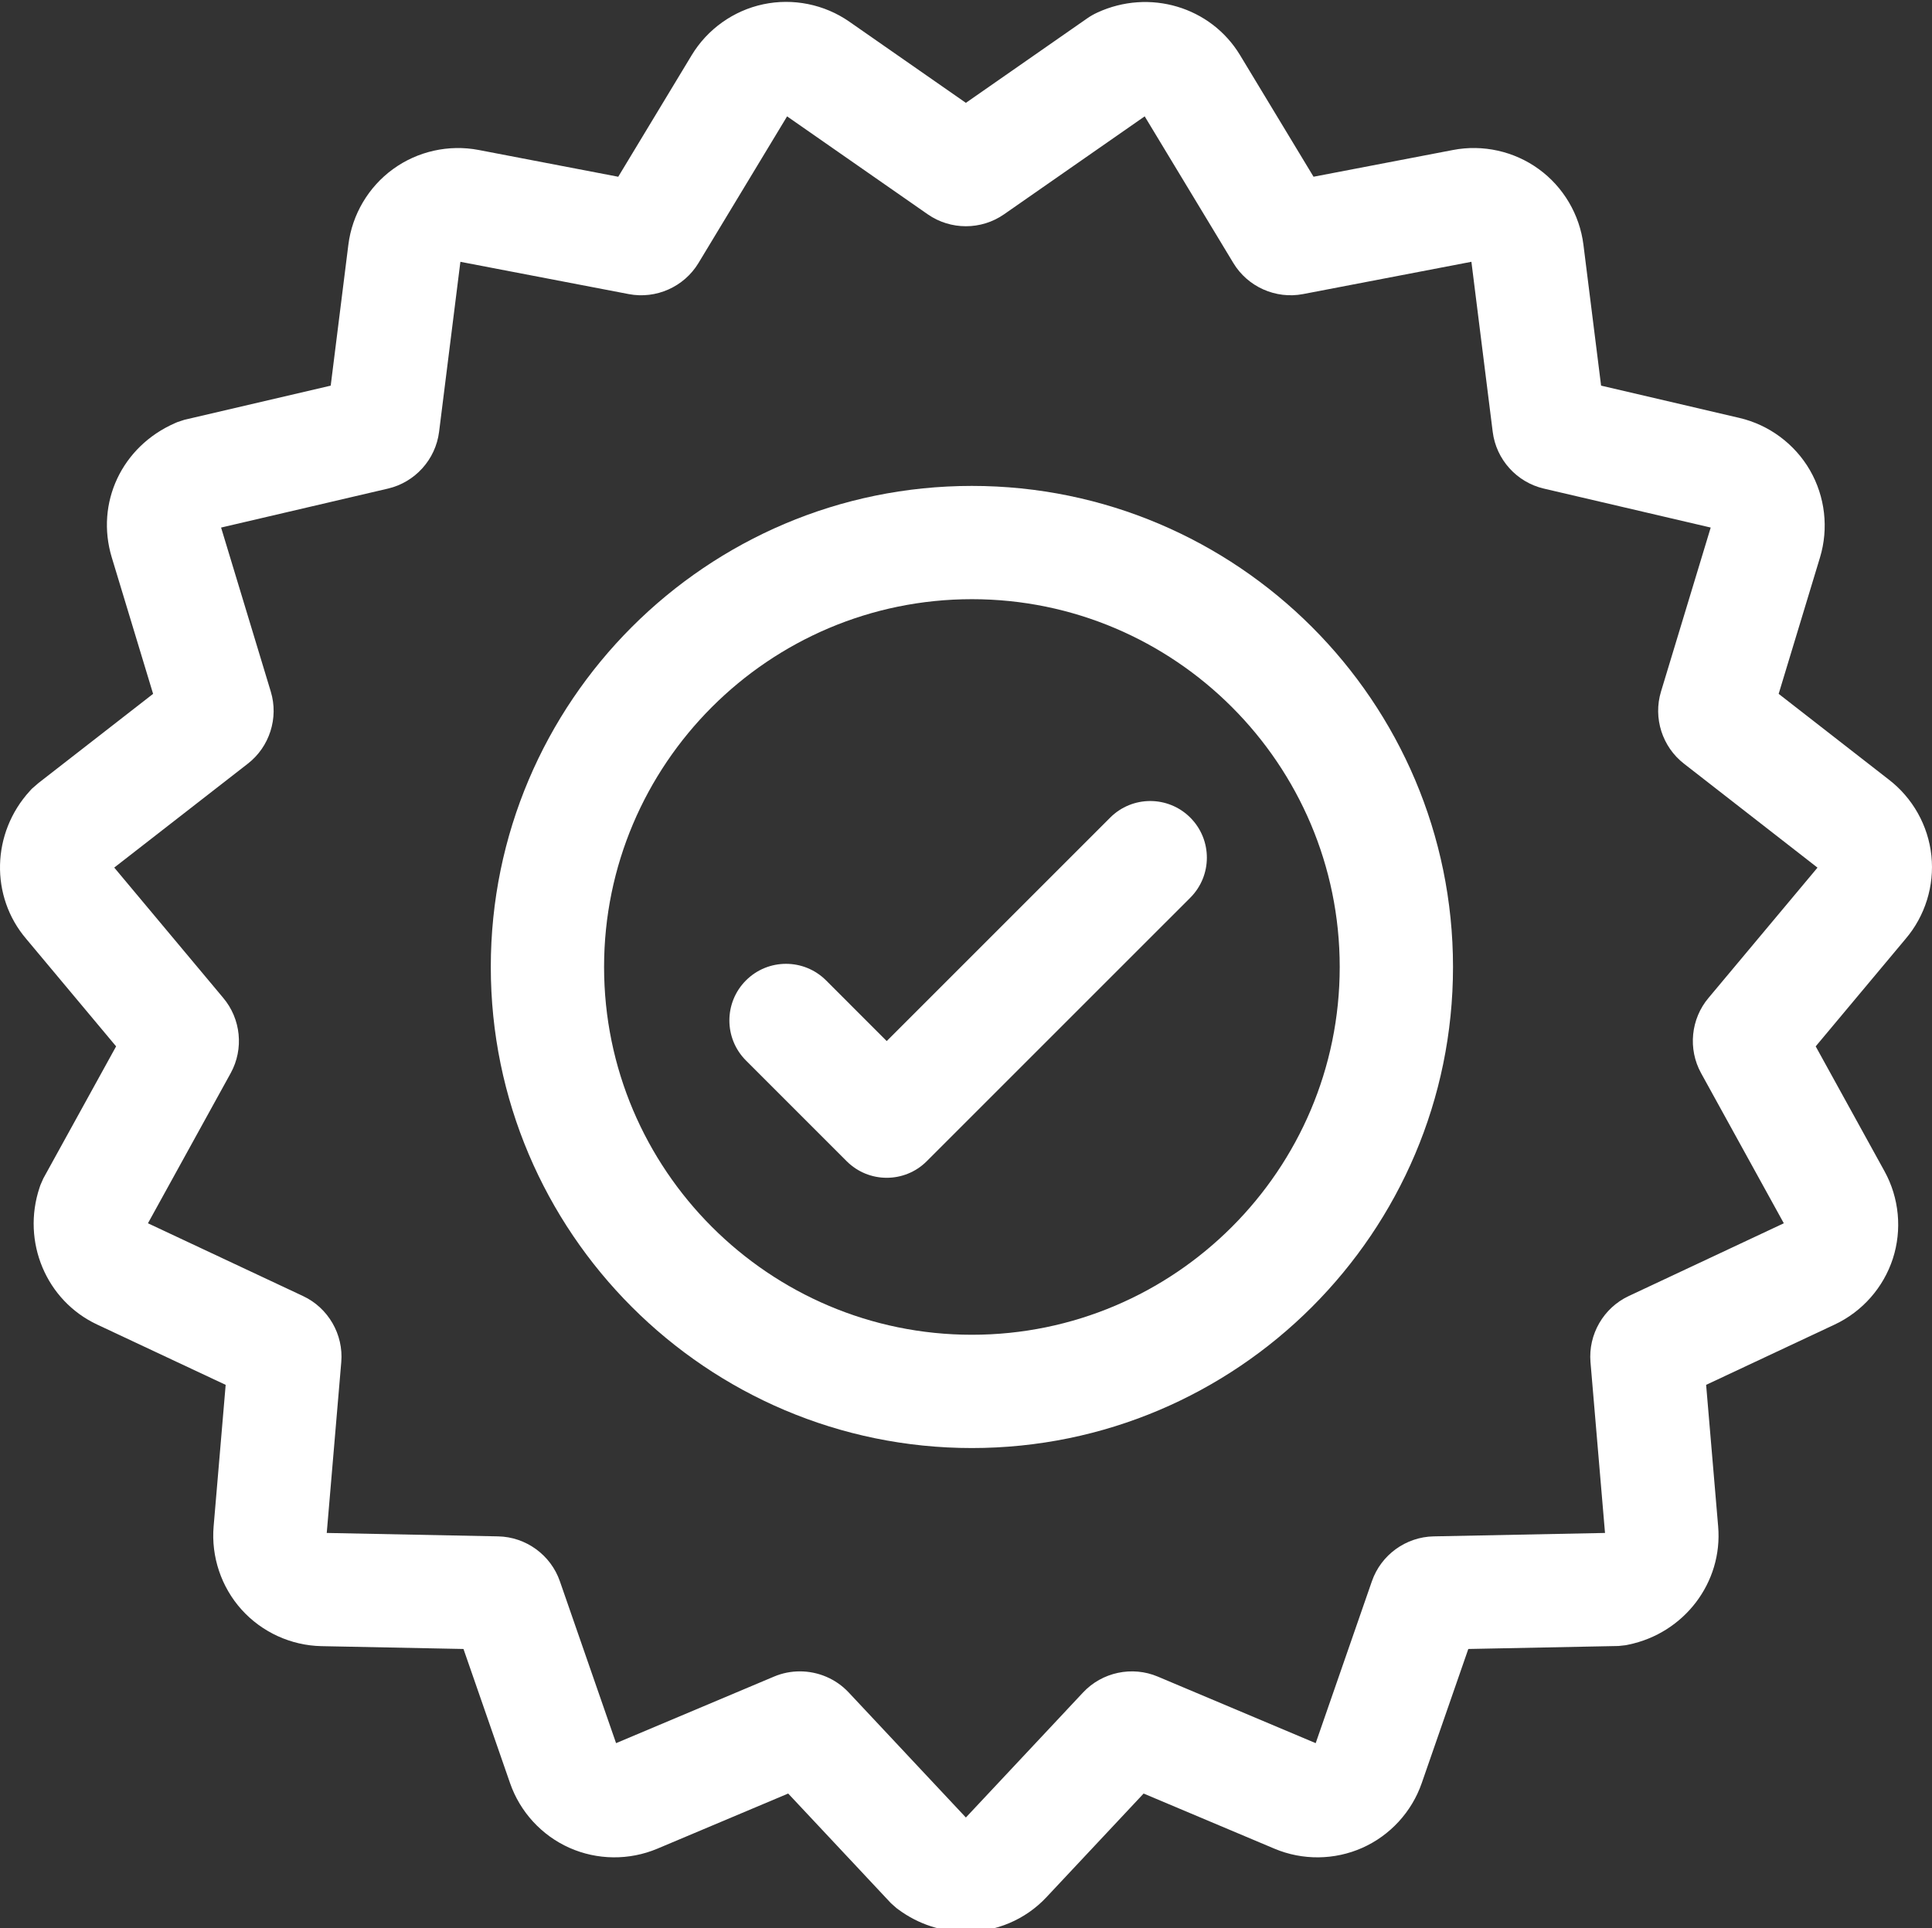 <?xml version="1.0" encoding="UTF-8"?> <svg xmlns="http://www.w3.org/2000/svg" width="512" height="511" viewBox="0 0 512 511" fill="none"><rect x="0" y="0" width="512" height="511" fill="#333333" stroke="none"/> <path d="M511.84 226.781V226.777C511.004 218.801 506.871 211.449 500.504 206.578L471.363 183.891L482.316 147.75C484.652 140.039 483.684 131.613 479.656 124.629C475.625 117.649 468.813 112.598 460.965 110.762L424.305 102.203L419.625 64.852C418.621 56.852 414.309 49.547 407.793 44.82C401.27 40.074 392.984 38.227 385.074 39.75L348.102 46.84L328.629 14.617C320.879 1.793 304.606 -3.051 290.785 3.34C289.813 3.789 288.875 4.328 288.059 4.906L255.969 27.258L225.074 5.738C218.461 1.137 210.152 -0.539 202.27 1.133C194.387 2.805 187.473 7.727 183.305 14.625L163.84 46.844L126.863 39.75C118.945 38.234 110.668 40.082 104.156 44.816C97.633 49.555 93.32 56.859 92.32 64.852L87.641 102.207L48.867 111.258L47.047 111.852L46.375 112.145C32.289 118.305 25.242 133.281 29.625 147.75L40.574 183.891L10.184 207.531L8.422 209.063L7.926 209.606C-2.273 220.746 -2.672 237.598 6.977 248.863L30.77 277.317L11.484 312.313L10.715 314.063L10.492 314.715C5.684 329.086 12.234 344.703 25.727 351.035L59.805 367.027L56.613 404.535C55.93 412.57 58.633 420.613 64.023 426.598C69.414 432.586 77.129 436.113 85.191 436.277L122.828 437.027L135.172 472.586C137.813 480.203 143.551 486.453 150.91 489.727C158.27 493.004 166.75 493.09 174.188 489.961L208.879 475.34L236.109 504.399L237.535 505.668L238.086 506.078C243.465 510.051 249.75 511.996 255.977 511.996C263.856 511.996 271.637 508.879 277.328 502.805L303.07 475.34L337.766 489.965C345.188 493.09 353.664 493.004 361.023 489.731C368.391 486.453 374.129 480.203 376.77 472.59L389.117 437.027L428.93 436.235L430.82 436.027L431.5 435.891C446.344 432.863 456.59 419.383 455.328 404.539L452.141 367.027L486.223 351.035C493.516 347.613 499.129 341.254 501.621 333.586C504.109 325.922 503.309 317.477 499.418 310.418L481.176 277.317L504.973 248.863C510.172 242.789 512.676 234.75 511.84 226.781ZM452.797 264.449C448.082 270.016 447.277 278.02 450.805 284.414L472.73 324.203L431.602 343.504C424.934 346.637 420.875 353.672 421.496 361.012L425.344 406.277L379.922 407.184C372.559 407.332 365.984 412.106 363.57 419.067L348.672 461.985L306.813 444.34C300.023 441.481 292.078 443.164 287.035 448.543L255.969 481.692L224.902 448.539C221.5 444.906 216.77 442.961 211.965 442.961C209.656 442.961 207.332 443.41 205.133 444.34L163.266 461.985L148.371 419.078C145.961 412.113 139.387 407.332 132.016 407.184L86.59 406.277L90.438 361.012C91.062 353.672 87 346.637 80.332 343.504L39.207 324.203L61.133 284.418C64.664 278.016 63.855 270.016 59.137 264.445L30.277 229.934L65.637 202.426C71.426 197.961 73.887 190.289 71.762 183.297L58.59 139.82L102.836 129.485C110.004 127.809 115.438 121.777 116.359 114.465L122.008 69.387L166.633 77.945C173.867 79.328 181.281 76.024 185.094 69.723L208.586 30.84L245.863 56.801C251.91 61.012 260.035 61.016 266.078 56.801L303.355 30.836L326.852 69.711C330.656 76.02 338.086 79.328 345.32 77.942L389.938 69.383L395.586 114.457C396.5 121.766 401.934 127.805 409.113 129.485L453.355 139.817L440.18 183.293C438.059 190.301 440.523 197.969 446.313 202.43L481.656 229.949L452.797 264.449Z" fill="white"></path> <path d="M257.562 128.781C187.262 128.781 130.066 185.973 130.066 256.277C130.066 326.578 187.262 383.773 257.562 383.773C327.867 383.773 385.062 326.578 385.062 256.277C385.062 185.973 327.863 128.781 257.562 128.781ZM257.562 353.75C203.816 353.75 160.086 310.023 160.086 256.277C160.086 202.527 203.816 158.801 257.562 158.801C311.312 158.801 355.039 202.527 355.039 256.277C355.039 310.023 311.312 353.75 257.562 353.75Z" fill="white"></path> <path d="M294.211 216.691L234.988 275.91L218.918 259.836C213.055 253.977 203.551 253.977 197.691 259.836C191.828 265.699 191.828 275.203 197.691 281.066L224.375 307.75C227.305 310.684 231.148 312.148 234.988 312.148C238.828 312.148 242.672 310.684 245.602 307.75L315.438 237.918C321.297 232.055 321.297 222.551 315.438 216.691C309.574 210.828 300.07 210.828 294.211 216.691Z" fill="white"></path> </svg> 